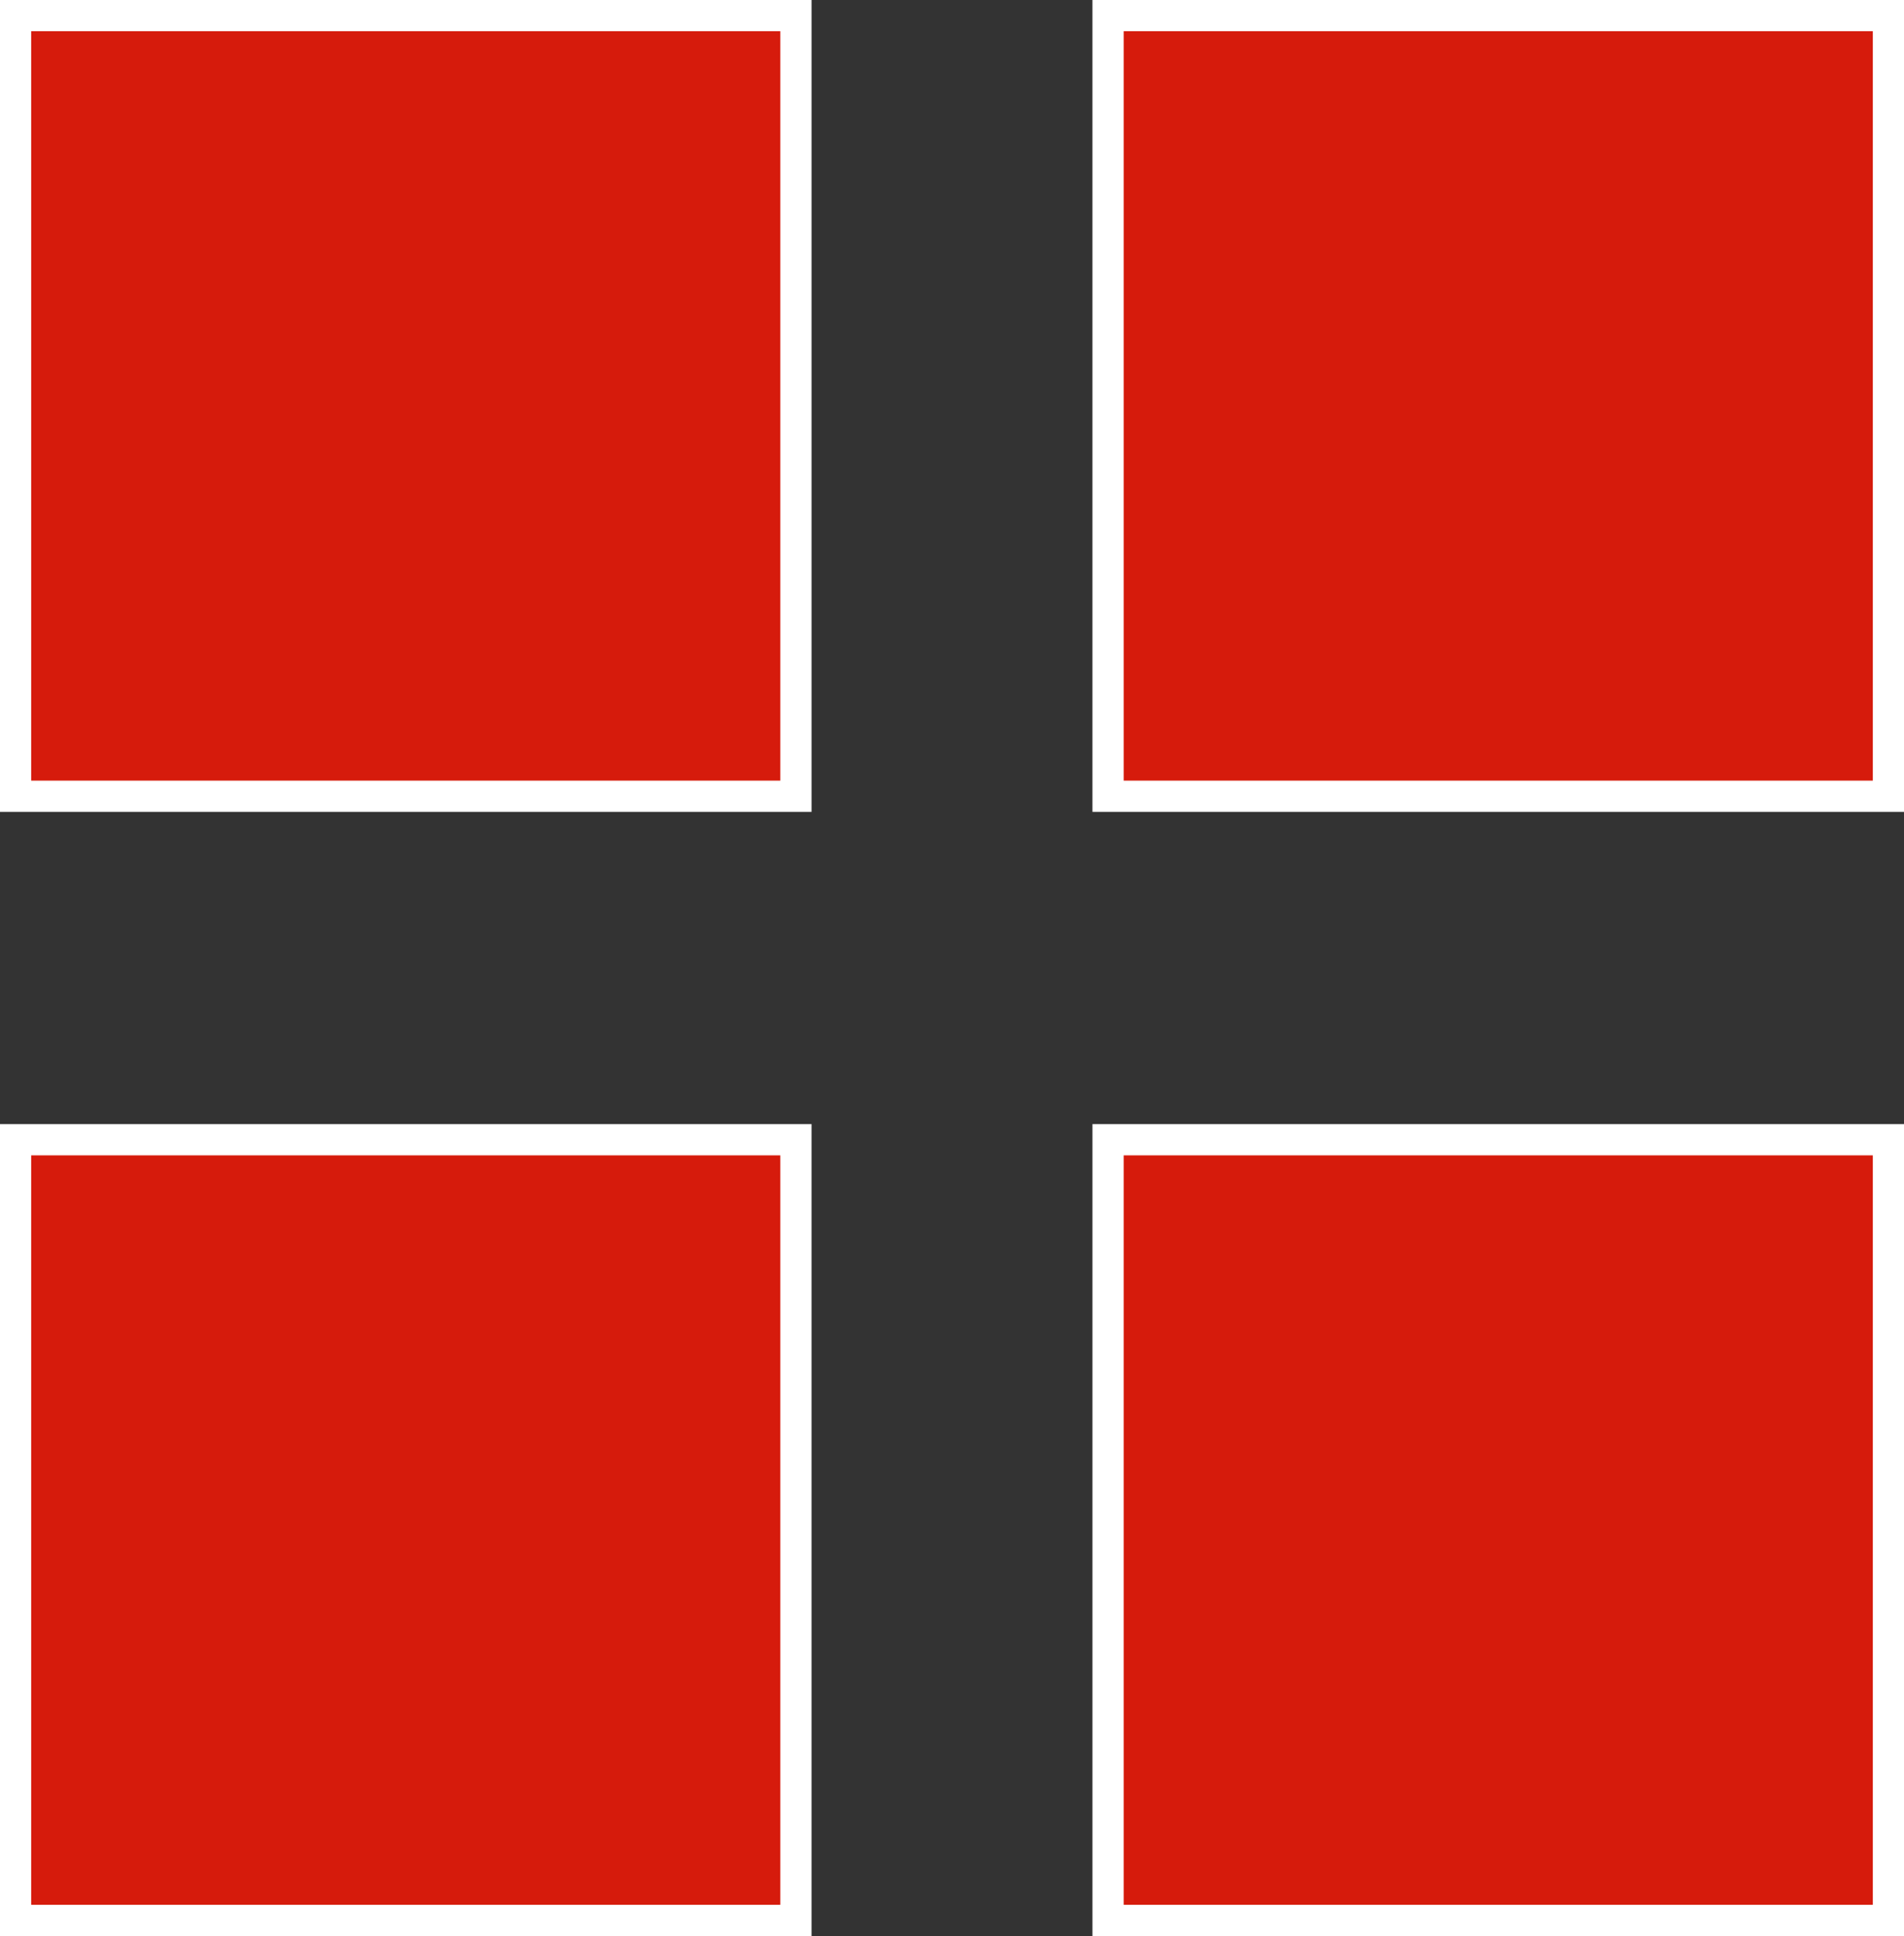 <svg width="61" height="62" viewBox="0 0 61 62" fill="none" xmlns="http://www.w3.org/2000/svg">
<rect x="0" y="0" width="61" height="62" fill="#333333" stroke="none"/>
<rect x="0.5" y="0.5" width="25" height="25" fill="#D61B0C" stroke="white"/>
<rect x="35.5" y="0.5" width="25" height="25" fill="#D61B0C" stroke="white"/>
<rect x="0.5" y="36.5" width="25" height="25" fill="#D61B0C" stroke="white"/>
<rect x="35.5" y="36.5" width="25" height="25" fill="#D61B0C" stroke="white"/>
</svg>
